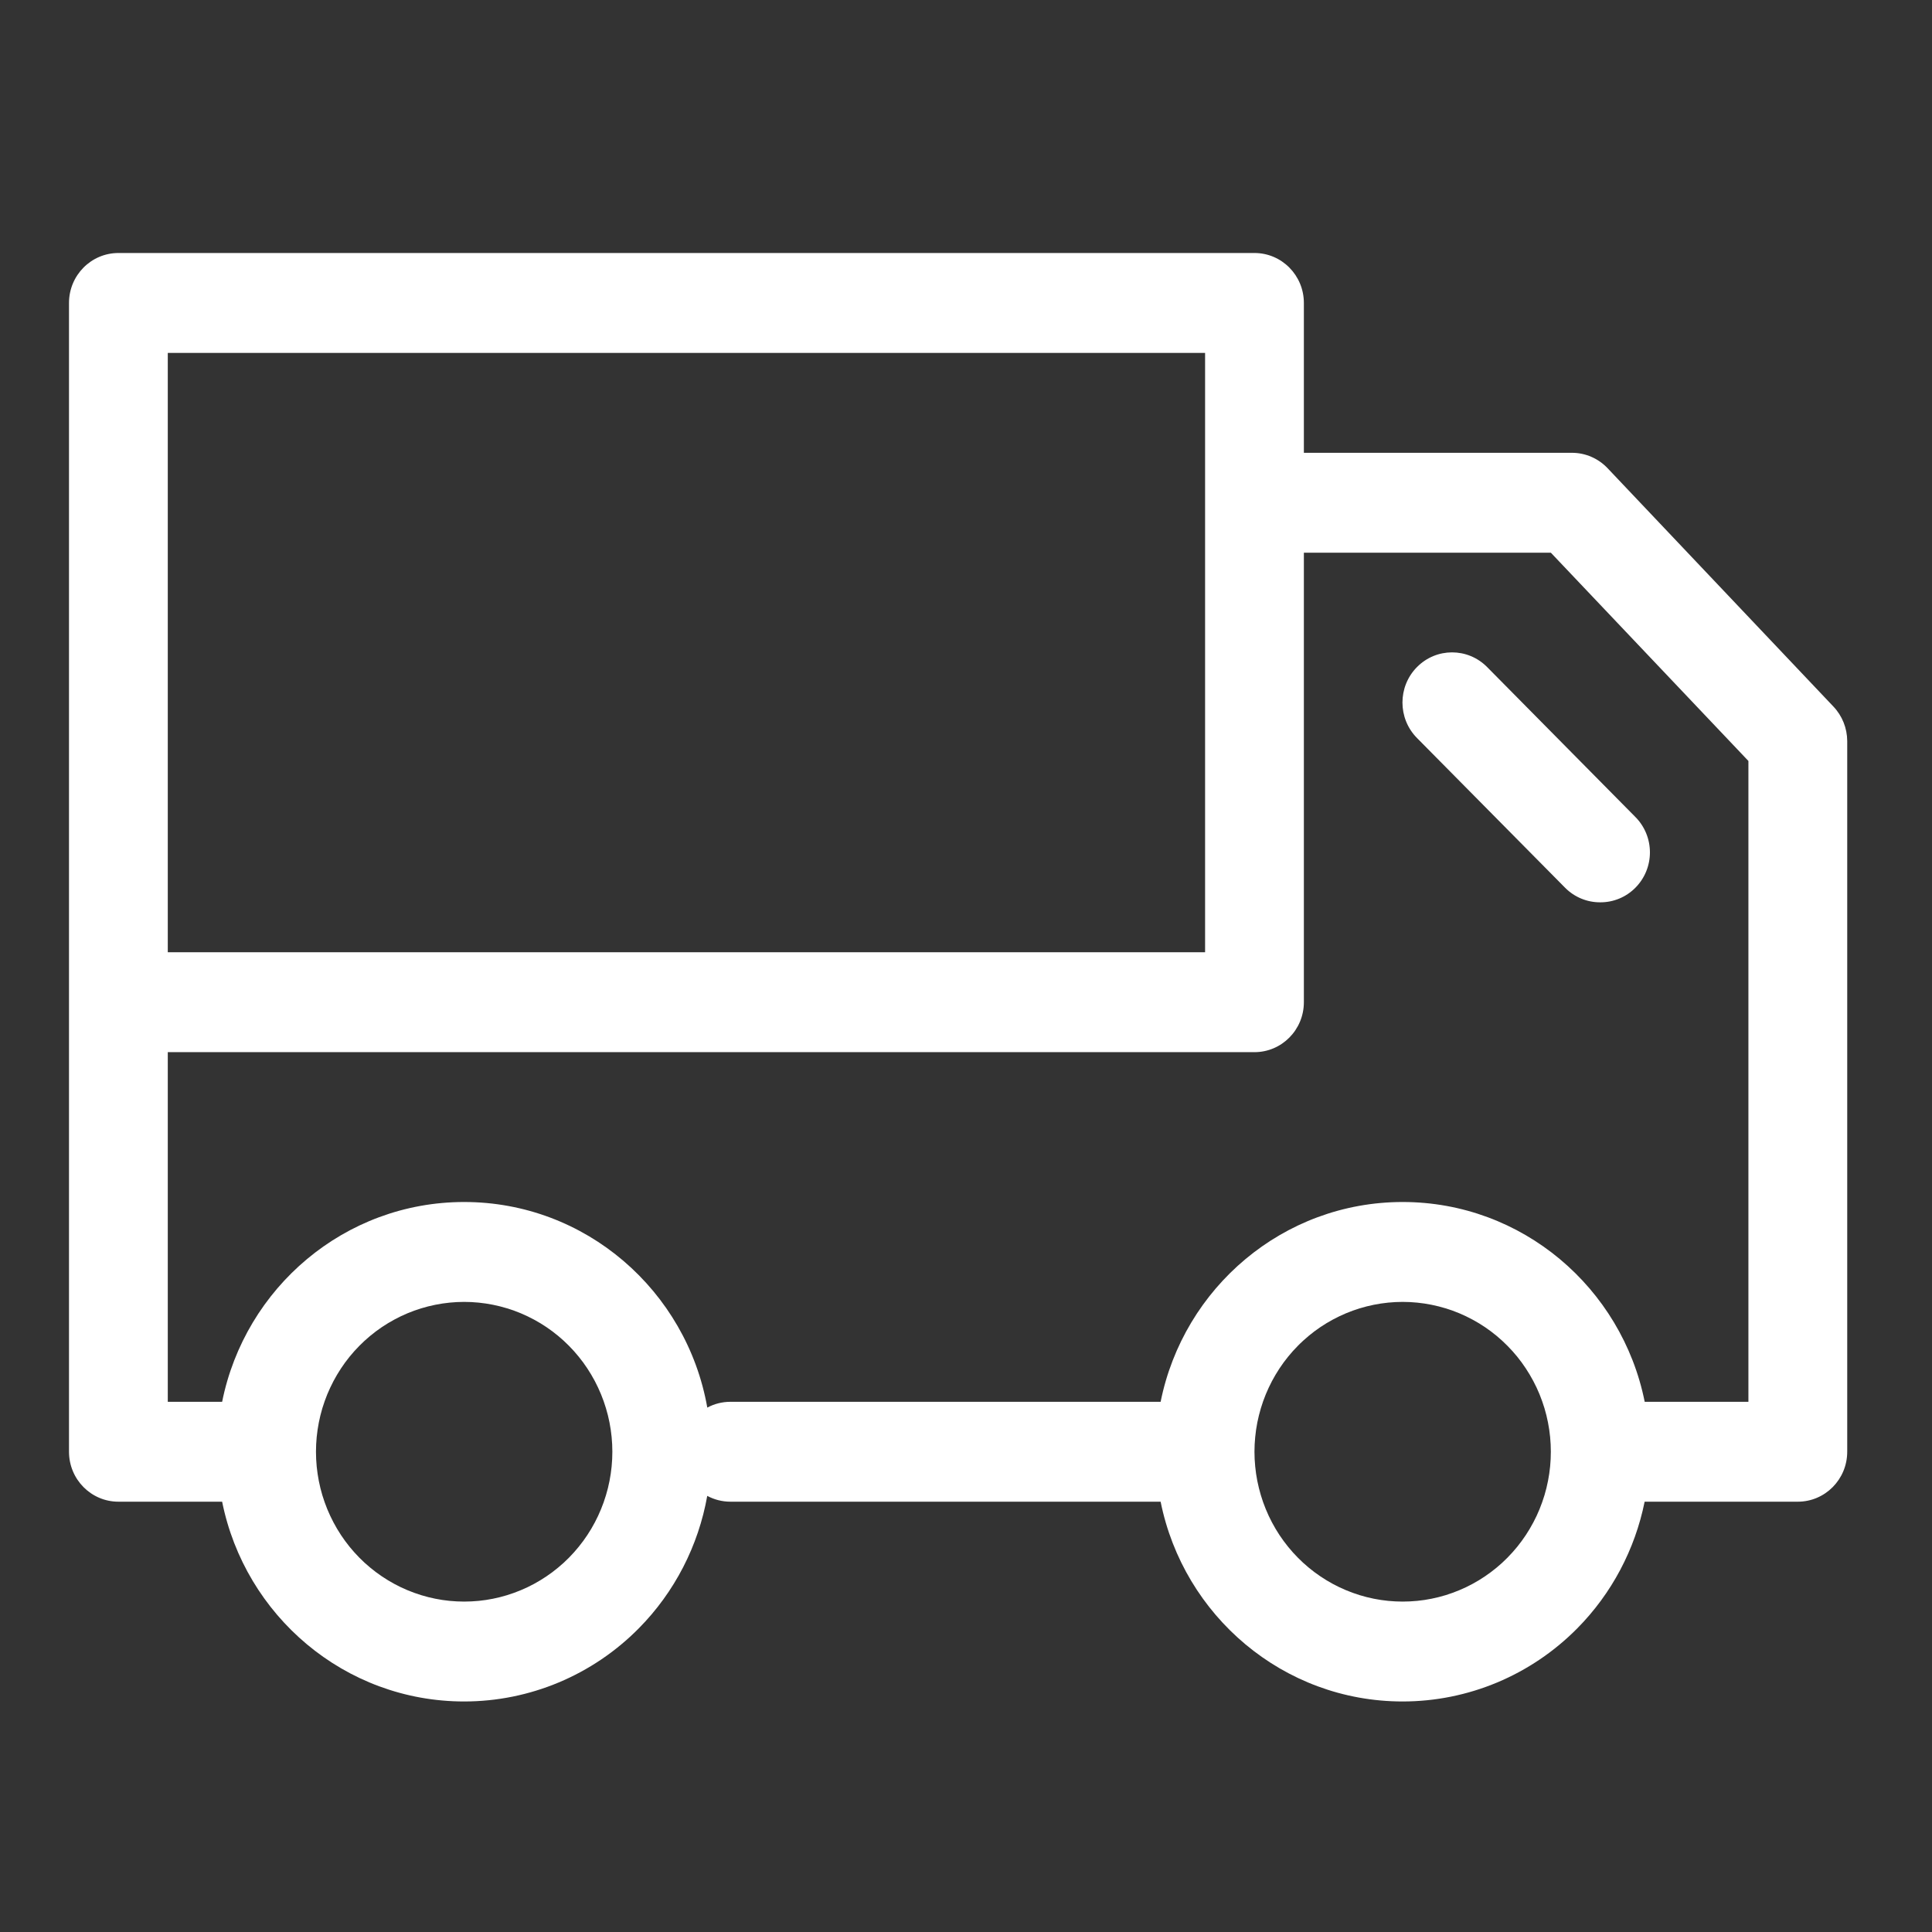 <svg viewBox="0 0 84 84" height="84" width="84" version="1.1" fill="none" xmlns:xlink="http://www.w3.org/1999/xlink" xmlns="http://www.w3.org/2000/svg"><rect x="0" y="0" width="84" height="84" fill="#333333" stroke="none"/><defs><clipPath id="master_svg0_98_272"><rect rx="0" height="84" width="84" y="0" x="0"></rect></clipPath></defs><g clip-path="url(#master_svg0_98_272)"><rect fill-opacity="0" fill="#FFFFFF" rx="0" height="84" width="84" y="0" x="0"></rect><g><path fill-opacity="1" fill="#FFFFFF" fill-rule="evenodd" d="M71.509,60.948C70.514,55.991,66.18,52.261,60.985,52.261C55.79,52.261,51.457,55.991,50.462,60.948L31.756,60.948C31.393,60.948,31.051,61.039,30.752,61.2C29.855,56.118,25.463,52.261,20.181,52.261C14.986,52.261,10.653,55.991,9.658,60.948L7.295,60.948L7.295,45.746L54.542,45.746C55.728,45.746,56.69,44.774,56.69,43.575L56.69,43.575L56.69,43.562L56.69,24.03L67.428,24.03L76.018,33.086L76.018,60.948L71.509,60.948ZM71.506,65.291L78.166,65.291C79.352,65.291,80.314,64.319,80.314,63.119L80.314,32.217C80.311,31.658,80.096,31.121,79.712,30.718L69.898,20.36C69.494,19.932,68.936,19.689,68.351,19.687L56.69,19.687L56.69,13.172C56.69,11.972,55.728,11,54.542,11L5.148,11C3.962,11,3,11.972,3,13.172L3,63.119C3,64.319,3.962,65.291,5.148,65.291L9.658,65.291C10.653,70.247,14.986,73.977,20.181,73.977C23.029,73.977,25.76,72.834,27.774,70.797C29.335,69.219,30.365,67.205,30.75,65.038C31.05,65.199,31.393,65.291,31.756,65.291L50.462,65.291C51.457,70.247,55.79,73.977,60.985,73.977C63.833,73.977,66.564,72.834,68.578,70.797C70.078,69.281,71.088,67.361,71.506,65.291ZM7.295,41.403L52.395,41.403L52.395,21.858L52.395,21.845L52.395,15.343L7.295,15.343L7.295,41.403ZM68.051,38.601C68.456,39.008,69.005,39.235,69.576,39.231C70.146,39.235,70.695,39.008,71.1,38.601C71.507,38.194,71.736,37.639,71.736,37.06C71.736,36.481,71.507,35.925,71.1,35.518L64.658,29.003C63.815,28.151,62.45,28.151,61.608,29.003C60.766,29.854,60.766,31.235,61.608,32.087L68.051,38.601ZM20.181,69.634Q20.339,69.634,20.497,69.626Q20.655,69.618,20.812,69.603Q20.97,69.587,21.126,69.564Q21.283,69.54,21.438,69.509Q21.593,69.478,21.746,69.439Q21.9,69.4,22.051,69.354Q22.202,69.307,22.351,69.253Q22.5,69.199,22.646,69.138Q22.793,69.077,22.935,69.009Q23.078,68.94,23.218,68.865Q23.357,68.79,23.493,68.707Q23.629,68.625,23.76,68.536Q23.892,68.447,24.019,68.352Q24.146,68.257,24.268,68.155Q24.39,68.054,24.508,67.947Q24.625,67.839,24.737,67.726Q24.848,67.613,24.955,67.494Q25.061,67.376,25.161,67.252Q25.262,67.129,25.356,67Q25.45,66.872,25.538,66.739Q25.626,66.606,25.707,66.469Q25.788,66.331,25.863,66.19Q25.937,66.049,26.005,65.905Q26.073,65.76,26.133,65.612Q26.194,65.465,26.247,65.314Q26.3,65.164,26.346,65.01Q26.392,64.857,26.431,64.702Q26.469,64.547,26.5,64.39Q26.531,64.233,26.554,64.075Q26.577,63.917,26.593,63.758Q26.608,63.599,26.616,63.439Q26.624,63.279,26.624,63.119Q26.624,62.959,26.616,62.8Q26.608,62.64,26.593,62.481Q26.577,62.322,26.554,62.163Q26.531,62.005,26.5,61.848Q26.469,61.691,26.431,61.536Q26.392,61.381,26.346,61.228Q26.3,61.075,26.247,60.924Q26.194,60.774,26.133,60.626Q26.073,60.478,26.005,60.334Q25.937,60.189,25.863,60.048Q25.788,59.907,25.707,59.77Q25.626,59.633,25.538,59.5Q25.45,59.367,25.356,59.238Q25.262,59.11,25.161,58.986Q25.061,58.863,24.955,58.744Q24.848,58.626,24.737,58.513Q24.625,58.399,24.508,58.292Q24.39,58.185,24.268,58.083Q24.146,57.982,24.019,57.886Q23.892,57.791,23.76,57.702Q23.629,57.613,23.493,57.531Q23.357,57.449,23.218,57.374Q23.078,57.298,22.935,57.23Q22.793,57.161,22.646,57.1Q22.5,57.039,22.351,56.985Q22.202,56.931,22.051,56.885Q21.9,56.838,21.746,56.8Q21.593,56.761,21.438,56.73Q21.283,56.698,21.126,56.675Q20.97,56.651,20.812,56.636Q20.655,56.62,20.497,56.612Q20.339,56.604,20.181,56.604Q20.023,56.604,19.865,56.612Q19.707,56.62,19.549,56.636Q19.392,56.651,19.235,56.675Q19.079,56.698,18.924,56.73Q18.769,56.761,18.615,56.8Q18.462,56.838,18.311,56.885Q18.159,56.931,18.01,56.985Q17.861,57.039,17.715,57.1Q17.569,57.161,17.426,57.23Q17.283,57.298,17.144,57.374Q17.004,57.449,16.869,57.531Q16.733,57.613,16.601,57.702Q16.47,57.791,16.343,57.886Q16.216,57.982,16.094,58.083Q15.971,58.185,15.854,58.292Q15.737,58.399,15.625,58.513Q15.513,58.626,15.407,58.744Q15.301,58.863,15.2,58.986Q15.1,59.11,15.006,59.238Q14.912,59.367,14.824,59.5Q14.736,59.633,14.655,59.77Q14.573,59.907,14.499,60.048Q14.424,60.189,14.357,60.334Q14.289,60.478,14.228,60.626Q14.168,60.774,14.115,60.924Q14.061,61.075,14.015,61.228Q13.97,61.381,13.931,61.536Q13.893,61.691,13.862,61.848Q13.831,62.005,13.808,62.163Q13.785,62.322,13.769,62.481Q13.754,62.64,13.746,62.8Q13.738,62.959,13.738,63.119Q13.738,63.279,13.746,63.439Q13.754,63.599,13.769,63.758Q13.785,63.917,13.808,64.075Q13.831,64.233,13.862,64.39Q13.893,64.547,13.931,64.702Q13.97,64.857,14.015,65.01Q14.061,65.164,14.115,65.314Q14.168,65.465,14.228,65.612Q14.289,65.76,14.357,65.905Q14.424,66.049,14.499,66.19Q14.573,66.331,14.655,66.469Q14.736,66.606,14.824,66.739Q14.912,66.872,15.006,67Q15.1,67.129,15.2,67.252Q15.301,67.376,15.407,67.494Q15.513,67.613,15.625,67.726Q15.737,67.839,15.854,67.947Q15.971,68.054,16.094,68.155Q16.216,68.257,16.343,68.352Q16.47,68.447,16.601,68.536Q16.733,68.625,16.869,68.707Q17.004,68.79,17.144,68.865Q17.283,68.94,17.426,69.009Q17.569,69.077,17.715,69.138Q17.861,69.199,18.01,69.253Q18.159,69.307,18.311,69.354Q18.462,69.4,18.615,69.439Q18.769,69.478,18.924,69.509Q19.079,69.54,19.235,69.564Q19.392,69.587,19.549,69.603Q19.707,69.618,19.865,69.626Q20.023,69.634,20.181,69.634ZM60.985,69.634Q61.143,69.634,61.301,69.626Q61.459,69.618,61.617,69.603Q61.774,69.587,61.931,69.564Q62.087,69.54,62.242,69.509Q62.397,69.478,62.551,69.439Q62.704,69.4,62.856,69.354Q63.007,69.307,63.156,69.253Q63.305,69.199,63.451,69.138Q63.597,69.077,63.74,69.009Q63.883,68.94,64.022,68.865Q64.162,68.79,64.298,68.707Q64.433,68.625,64.565,68.536Q64.696,68.447,64.823,68.352Q64.95,68.257,65.073,68.155Q65.195,68.054,65.312,67.947Q65.429,67.839,65.541,67.726Q65.653,67.613,65.759,67.494Q65.865,67.376,65.966,67.252Q66.066,67.129,66.16,67Q66.254,66.872,66.342,66.739Q66.43,66.606,66.511,66.469Q66.593,66.331,66.667,66.19Q66.742,66.049,66.81,65.905Q66.877,65.76,66.938,65.612Q66.998,65.465,67.051,65.314Q67.105,65.164,67.151,65.01Q67.197,64.857,67.235,64.702Q67.273,64.547,67.304,64.39Q67.335,64.233,67.358,64.075Q67.382,63.917,67.397,63.758Q67.413,63.599,67.42,63.439Q67.428,63.279,67.428,63.119Q67.428,62.959,67.42,62.8Q67.413,62.64,67.397,62.481Q67.382,62.322,67.358,62.163Q67.335,62.005,67.304,61.848Q67.273,61.691,67.235,61.536Q67.197,61.381,67.151,61.228Q67.105,61.075,67.051,60.924Q66.998,60.774,66.938,60.626Q66.877,60.478,66.81,60.334Q66.742,60.189,66.667,60.048Q66.593,59.907,66.511,59.77Q66.43,59.633,66.342,59.5Q66.254,59.367,66.16,59.238Q66.066,59.11,65.966,58.986Q65.865,58.863,65.759,58.744Q65.653,58.626,65.541,58.513Q65.429,58.399,65.312,58.292Q65.195,58.185,65.073,58.083Q64.95,57.982,64.823,57.886Q64.696,57.791,64.565,57.702Q64.433,57.613,64.298,57.531Q64.162,57.449,64.022,57.374Q63.883,57.298,63.74,57.23Q63.597,57.161,63.451,57.1Q63.305,57.039,63.156,56.985Q63.007,56.931,62.856,56.885Q62.704,56.838,62.551,56.8Q62.397,56.761,62.242,56.73Q62.087,56.698,61.931,56.675Q61.774,56.651,61.617,56.636Q61.459,56.62,61.301,56.612Q61.143,56.604,60.985,56.604Q60.827,56.604,60.669,56.612Q60.511,56.62,60.354,56.636Q60.196,56.651,60.04,56.675Q59.883,56.698,59.728,56.73Q59.573,56.761,59.42,56.8Q59.266,56.838,59.115,56.885Q58.964,56.931,58.815,56.985Q58.666,57.039,58.52,57.1Q58.374,57.161,58.231,57.23Q58.088,57.298,57.948,57.374Q57.809,57.449,57.673,57.531Q57.537,57.613,57.406,57.702Q57.274,57.791,57.147,57.886Q57.02,57.982,56.898,58.083Q56.776,58.185,56.659,58.292Q56.541,58.399,56.43,58.513Q56.318,58.626,56.211,58.744Q56.105,58.863,56.005,58.986Q55.905,59.11,55.81,59.238Q55.716,59.367,55.628,59.5Q55.54,59.633,55.459,59.77Q55.378,59.907,55.303,60.048Q55.229,60.189,55.161,60.334Q55.093,60.478,55.033,60.626Q54.972,60.774,54.919,60.924Q54.866,61.075,54.82,61.228Q54.774,61.381,54.736,61.536Q54.697,61.691,54.666,61.848Q54.635,62.005,54.612,62.163Q54.589,62.322,54.574,62.481Q54.558,62.64,54.55,62.8Q54.542,62.959,54.542,63.119Q54.542,63.279,54.55,63.439Q54.558,63.599,54.574,63.758Q54.589,63.917,54.612,64.075Q54.635,64.233,54.666,64.39Q54.697,64.547,54.736,64.702Q54.774,64.857,54.82,65.01Q54.866,65.164,54.919,65.314Q54.972,65.465,55.033,65.612Q55.093,65.76,55.161,65.905Q55.229,66.049,55.303,66.19Q55.378,66.331,55.459,66.469Q55.54,66.606,55.628,66.739Q55.716,66.872,55.81,67Q55.905,67.129,56.005,67.252Q56.105,67.376,56.211,67.494Q56.318,67.613,56.43,67.726Q56.541,67.839,56.659,67.947Q56.776,68.054,56.898,68.155Q57.02,68.257,57.147,68.352Q57.274,68.447,57.406,68.536Q57.537,68.625,57.673,68.707Q57.809,68.79,57.948,68.865Q58.088,68.94,58.231,69.009Q58.374,69.077,58.52,69.138Q58.666,69.199,58.815,69.253Q58.964,69.307,59.115,69.354Q59.266,69.4,59.42,69.439Q59.573,69.478,59.728,69.509Q59.883,69.54,60.04,69.564Q60.196,69.587,60.354,69.603Q60.511,69.618,60.669,69.626Q60.827,69.634,60.985,69.634Z"></path></g></g></svg>